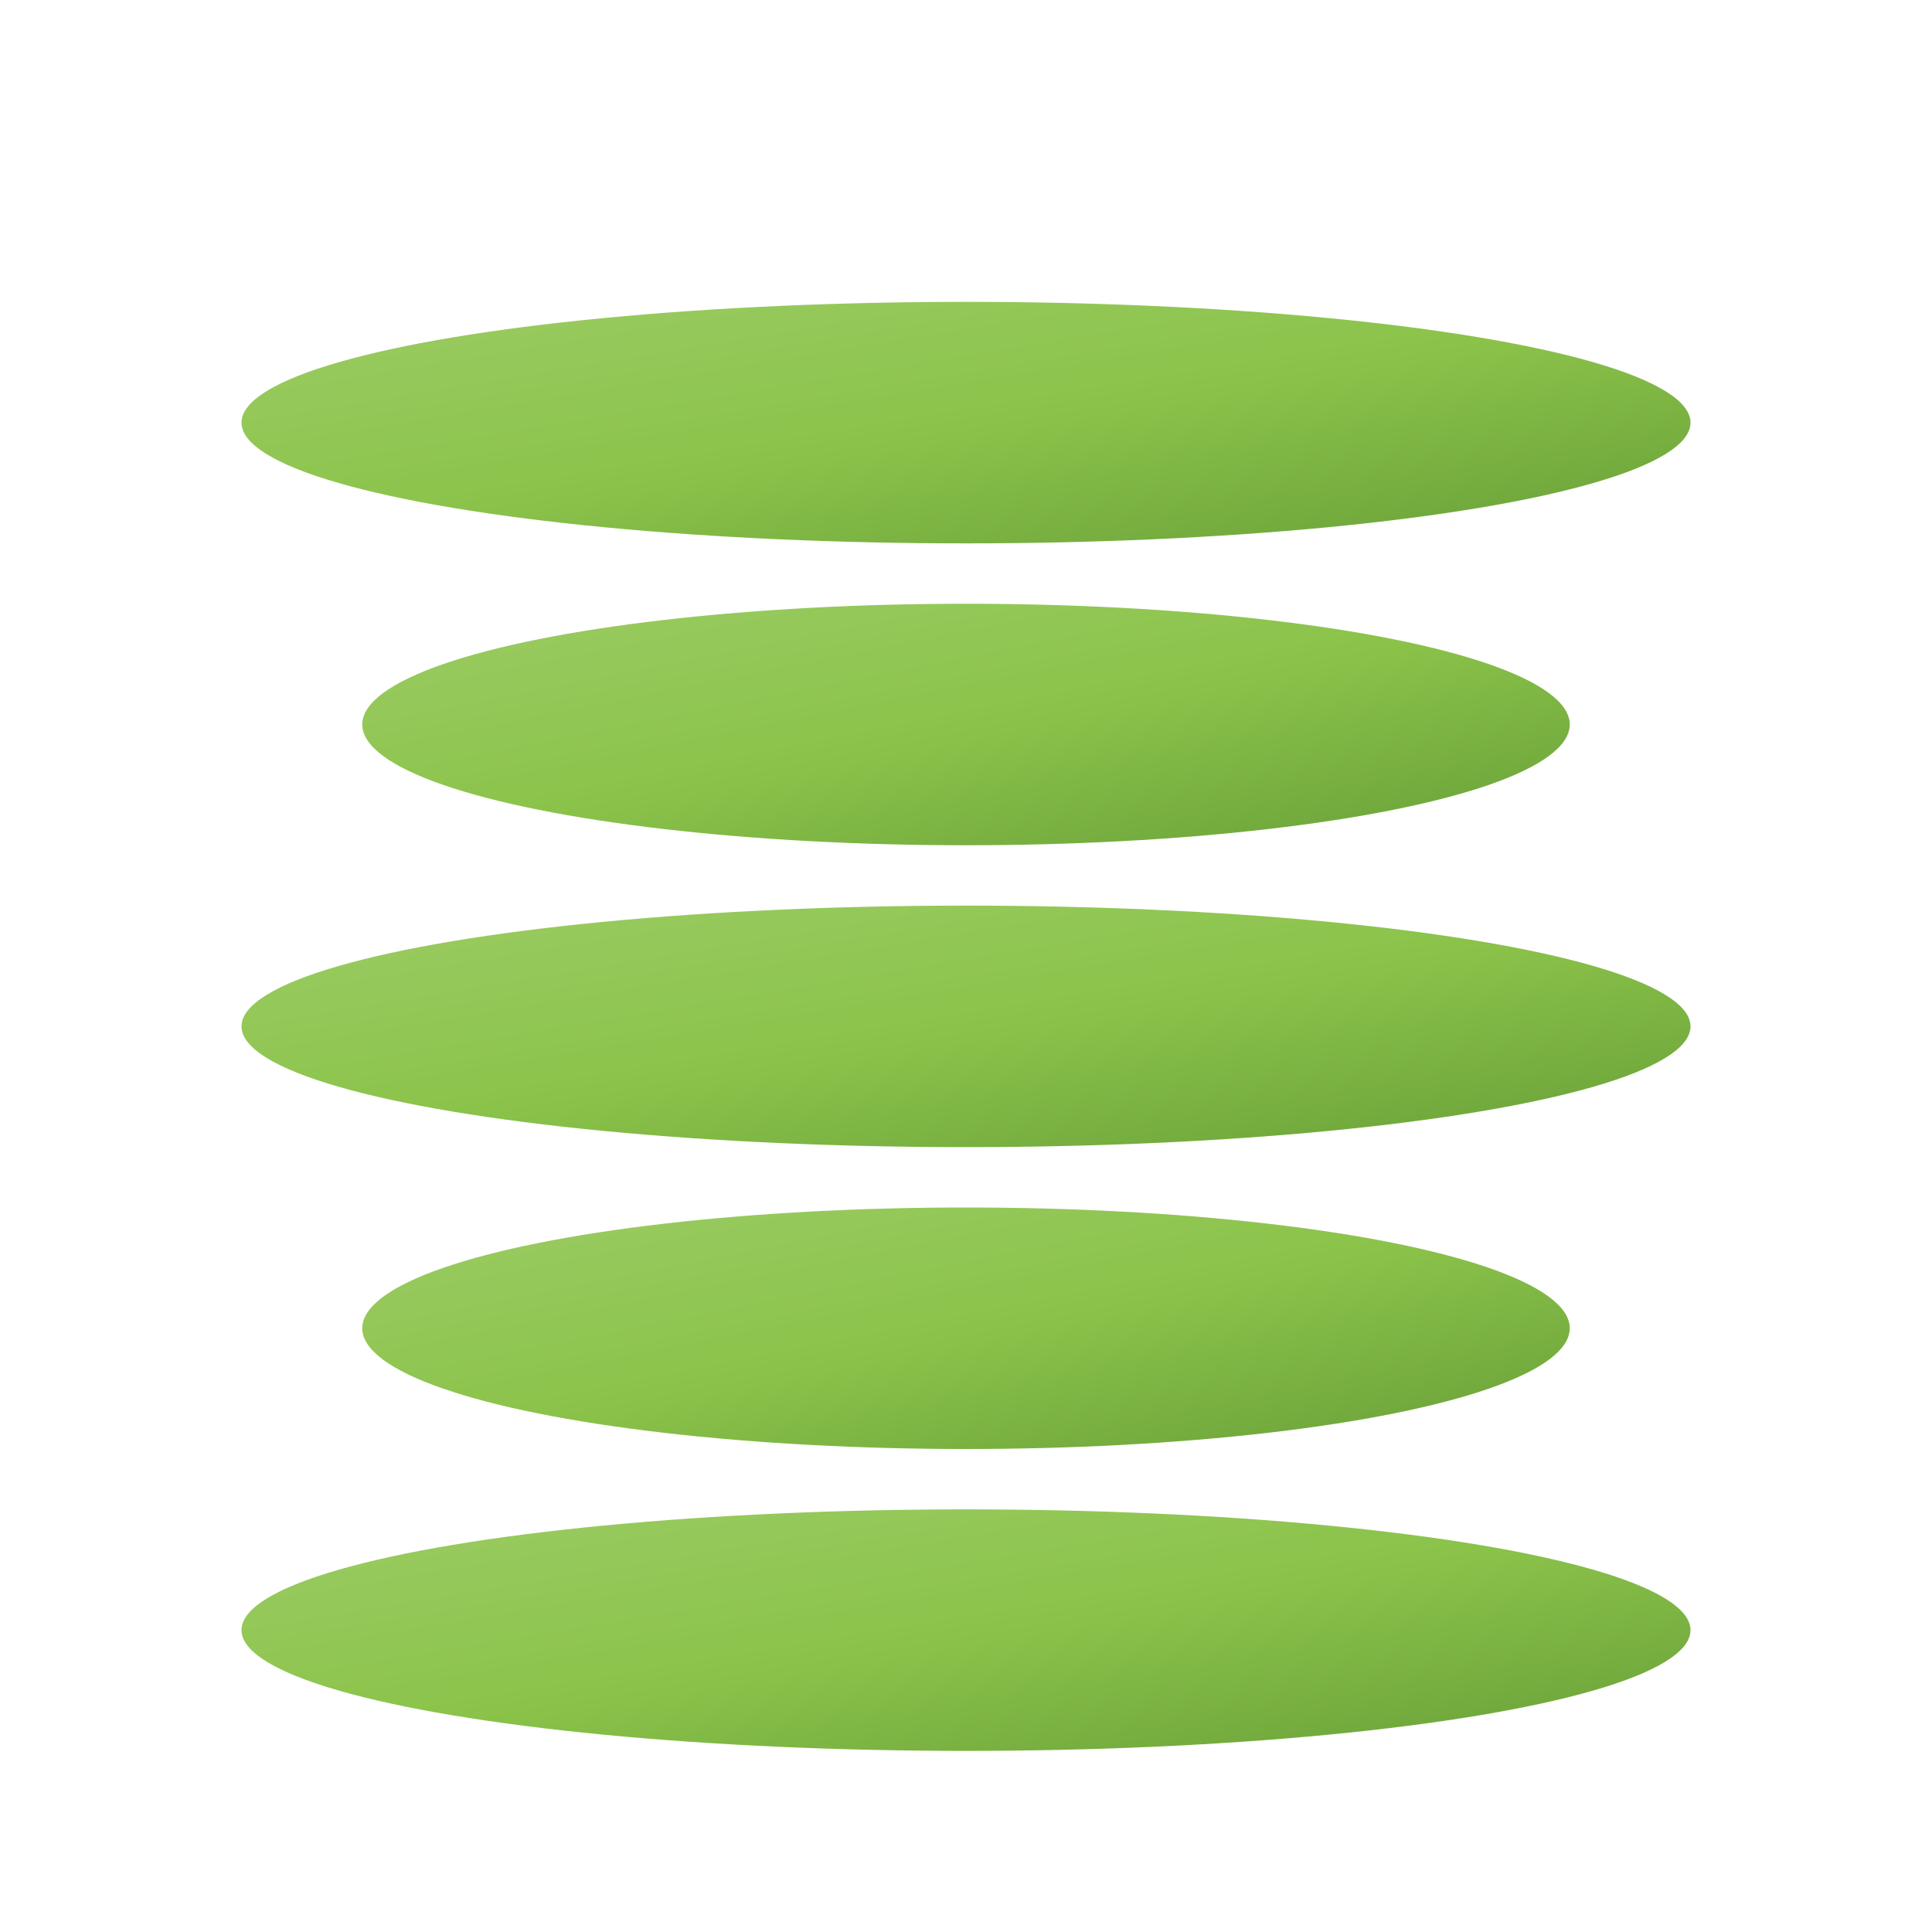 <svg xmlns="http://www.w3.org/2000/svg" viewBox="0 0 32 32">
  <defs>
    <linearGradient id="springGradient" x1="0%" y1="0%" x2="100%" y2="100%">
      <stop offset="0%" style="stop-color:#9CCC65;stop-opacity:1" />
      <stop offset="50%" style="stop-color:#8BC34A;stop-opacity:1" />
      <stop offset="100%" style="stop-color:#689F38;stop-opacity:1" />
    </linearGradient>
  </defs>
  <!-- Spring/Coil Shape - 4 horizontal rounded bars stacked -->
  <ellipse cx="16" cy="7" rx="12" ry="2" fill="url(#springGradient)"/>
  <ellipse cx="16" cy="12" rx="10" ry="2" fill="url(#springGradient)"/>
  <ellipse cx="16" cy="17" rx="12" ry="2" fill="url(#springGradient)"/>
  <ellipse cx="16" cy="22" rx="10" ry="2" fill="url(#springGradient)"/>
  <ellipse cx="16" cy="27" rx="12" ry="2" fill="url(#springGradient)"/>
</svg>